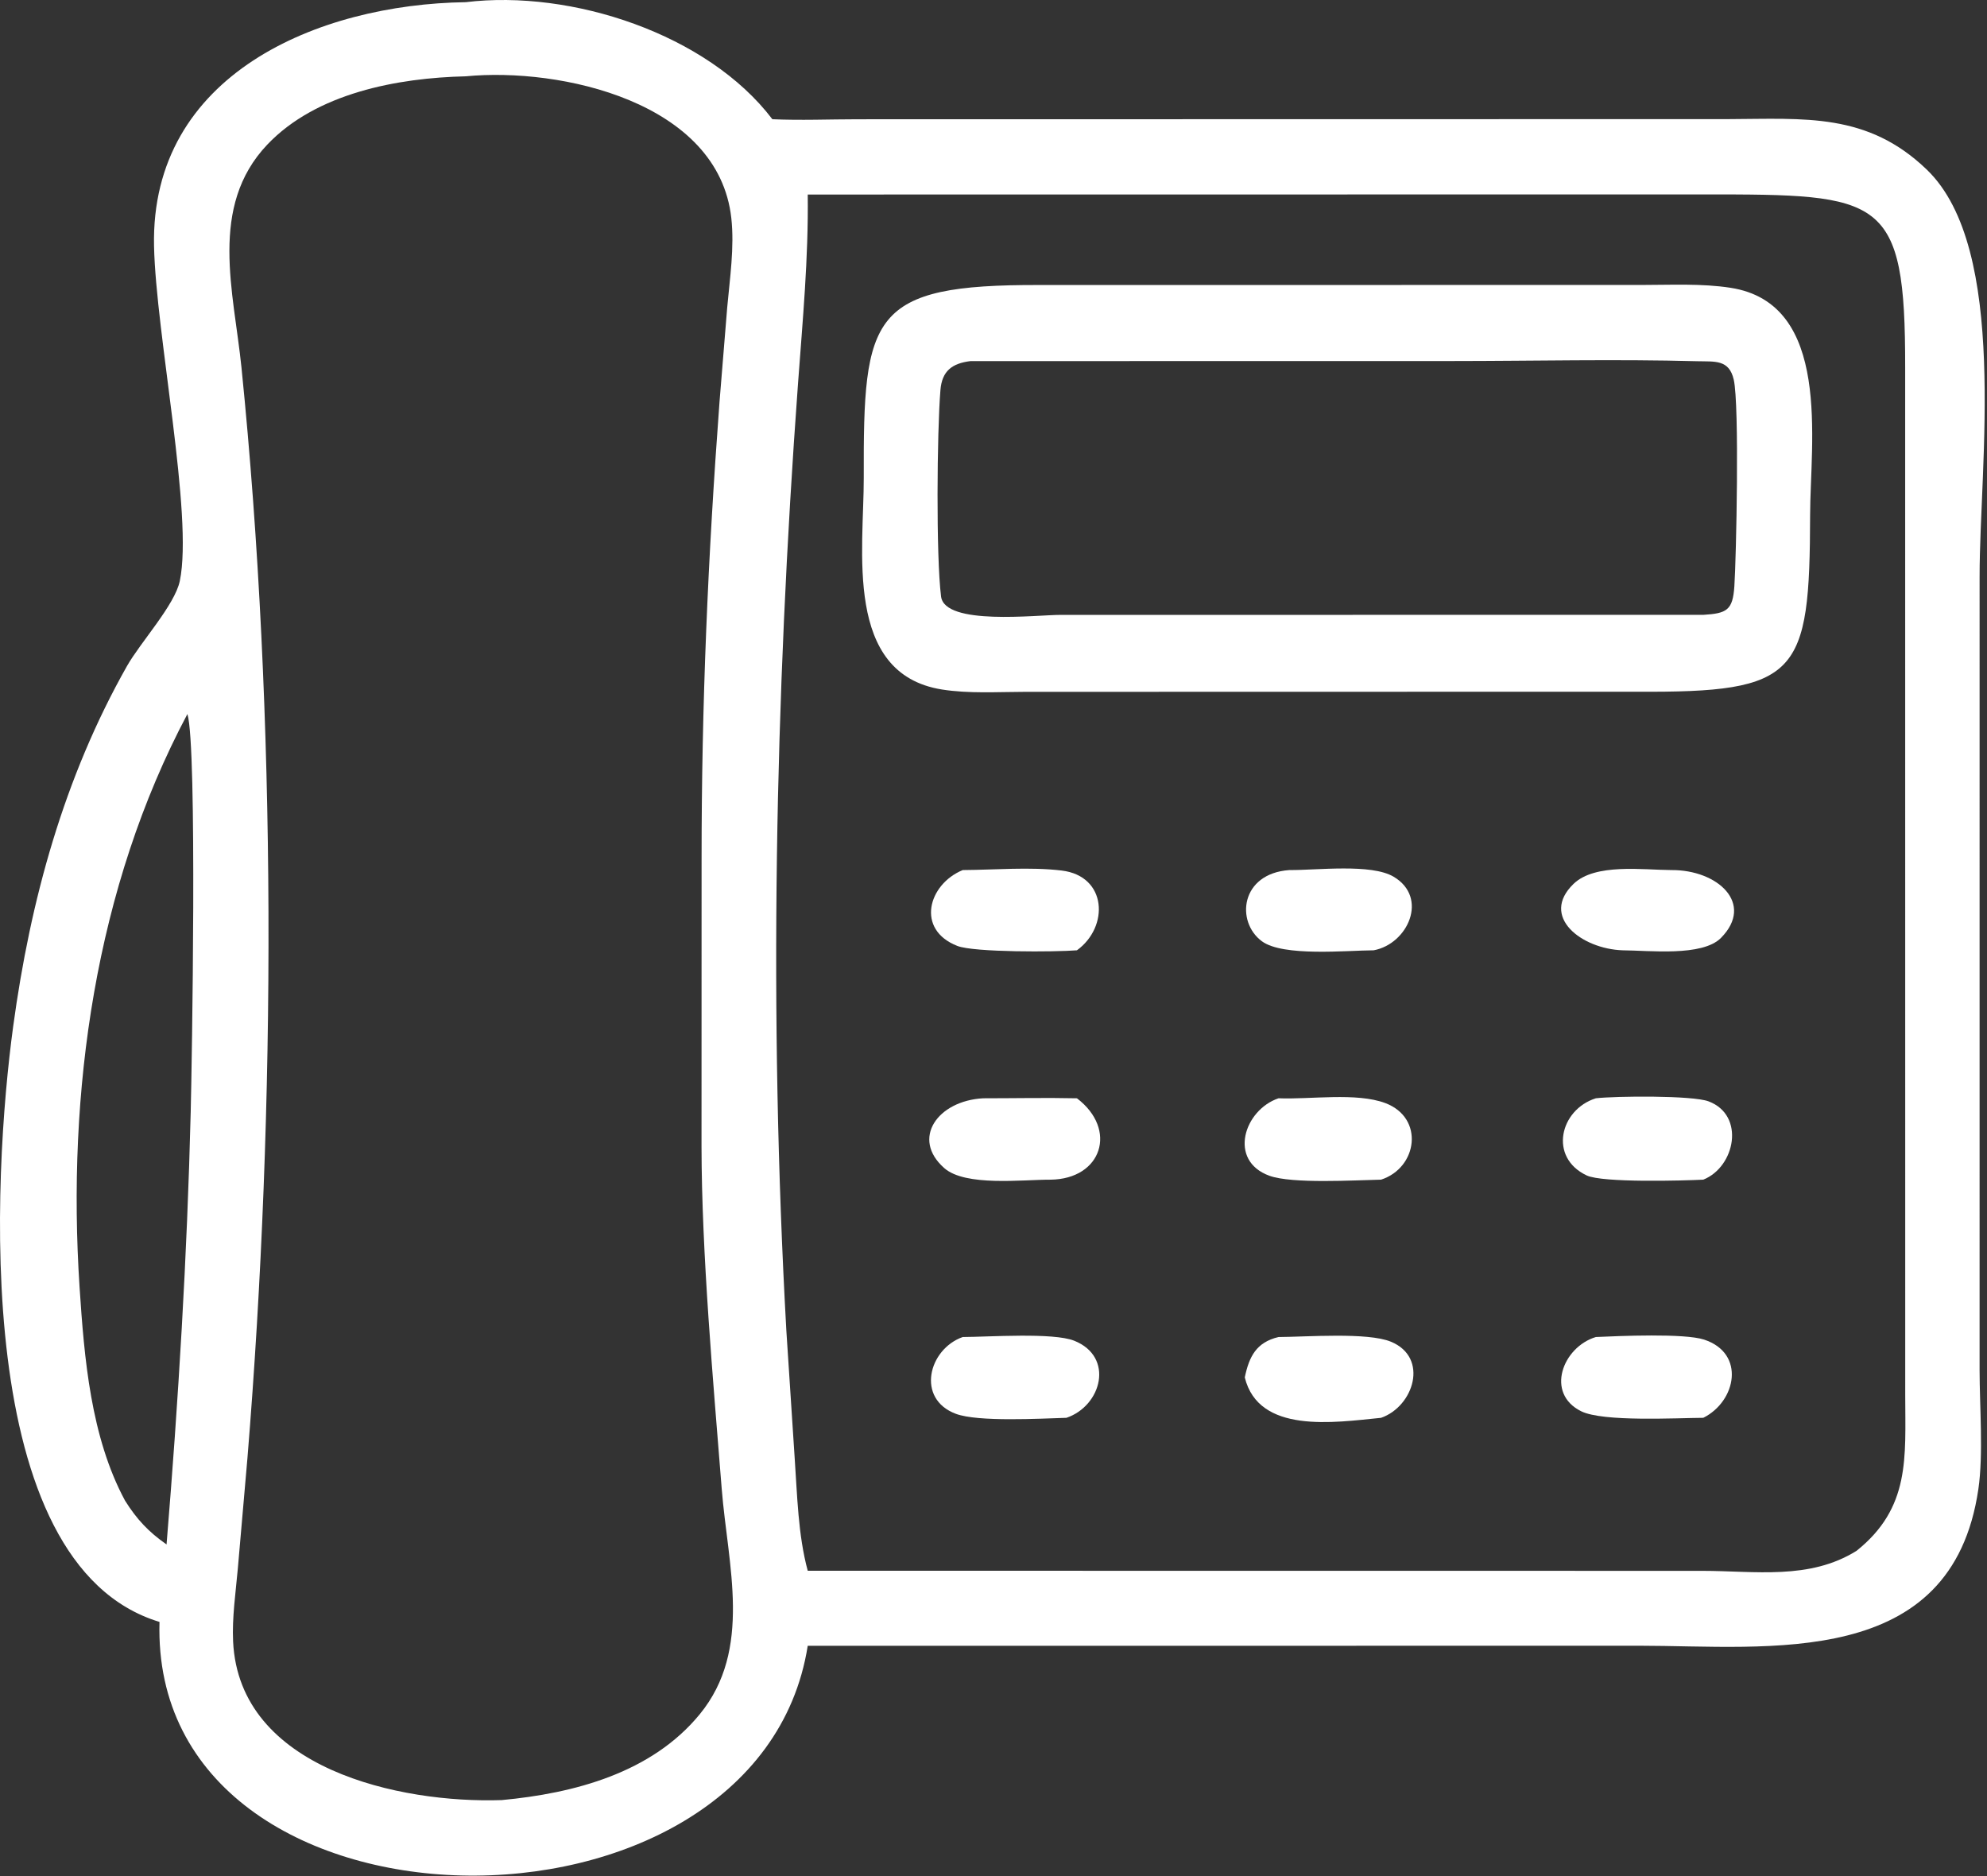 <svg width="573" height="541" viewBox="0 0 573 541" fill="none" xmlns="http://www.w3.org/2000/svg">
<rect x="0" y="0" width="573" height="541" fill="#333333" stroke="none"/>
<path d="M45.998 467.652C-8.788 451.036 -1.944 338.242 3.79 296.022C8.742 259.564 18.446 224.164 36.614 192.054C40.468 185.244 50.414 174.442 51.852 167.516C55.792 148.54 44.958 96.334 44.42 70.946C43.374 21.512 91.666 1.224 134.316 0.628C164.82 -3.078 204.054 9.798 222.73 34.376C230.88 34.748 239.196 34.39 247.368 34.388L498.454 34.346C520.394 34.264 538.534 32.398 555.67 48.936C579.326 71.768 570.864 134.072 570.866 166.156L570.862 395.054C570.868 405.522 571.984 419.304 570.508 429.376C562.854 481.646 510.086 474.524 472.656 474.516L366.81 474.532H232.93C218.62 565.058 43.22 562.92 45.998 467.652ZM134.316 22.004C114.69 22.448 91.182 26.832 77.072 41.704C60.086 59.604 67.422 84.126 69.638 105.994C79.808 206.36 79.65 319.108 71.358 420.38L68.574 452.382C67.96 459.236 66.894 466.434 67.222 473.308C68.976 510.092 115.426 520.016 144.686 519.024C165.564 517.082 187.92 511.194 201.792 494.272C217.12 475.572 209.862 451.24 208.126 429.284C205.672 398.252 202.344 361.66 202.3 330.53L202.32 247.786C202.312 202.978 204.146 160.716 207.49 115.882L209.71 88.648C210.464 80.254 211.822 71.292 210.892 62.874C207.188 29.392 161.652 19.354 134.316 22.004ZM232.93 56.088C233.156 74.49 231.468 92.318 230.124 110.64C223.468 201.378 221.682 292.812 226.764 383.656L229.166 420.424C229.912 431.132 230.128 442.53 232.93 452.898L490.814 452.926C506.156 452.934 521.798 455.636 535.39 447.146C550.928 434.722 549.438 420.308 549.42 402.4L549.402 105.948C549.454 56.378 542.94 56.04 491.428 56.058L232.93 56.088ZM54.042 205.884C27.42 256.002 19.254 315.006 22.948 371.174C24.288 391.544 26.172 414.346 36.054 432.674C39.402 438.018 42.828 441.696 48.03 445.312C51.44 403.95 53.978 362.068 54.996 320.55C55.322 307.29 56.924 215.012 54.042 205.884Z" fill="white"/>
<path d="M471.81 199.443L295.536 199.481C287.712 199.493 279.338 200.039 271.604 198.801C243.204 194.257 249.148 158.399 249.086 137.735C248.944 90.835 250.908 82.007 299.942 82.179L473.676 82.161C482.012 82.155 490.794 81.703 499.046 82.979C528.358 87.511 522.038 127.367 521.99 148.493C521.882 194.807 518.794 199.745 471.81 199.443ZM279.856 104.117C274.542 104.777 271.648 106.951 271.196 112.475C270.2 124.669 269.916 160.465 271.38 171.993C272.454 180.459 298.894 177.289 305.84 177.291L491.182 177.281C498.01 176.867 499.68 175.931 500.146 169.047C500.686 161.093 501.646 116.739 499.966 109.457C498.612 103.585 494.53 104.291 489.438 104.153C465.948 103.519 442.286 104.095 418.778 104.097L279.856 104.117Z" fill="white"/>
<path d="M396.139 274.001C388.427 274.041 369.987 275.903 363.885 271.387C356.311 265.781 357.685 251.867 371.821 250.867C379.755 250.939 395.395 248.935 401.895 252.791C412.025 258.801 406.019 272.157 396.139 274.001Z" fill="white"/>
<path d="M467.934 274.004C456.056 273.602 443.972 264.282 453.792 254.832C459.994 248.862 473.752 250.82 481.942 250.87C495.35 250.75 506.024 260.548 496.3 270.414C490.894 275.9 475.468 274.036 467.934 274.004Z" fill="white"/>
<path d="M310.559 274.002C304.491 274.506 280.949 274.632 276.097 272.75C264.037 268.072 267.631 254.98 277.629 250.868C286.865 250.812 297.043 249.908 306.153 251.004C319.291 252.586 319.877 267.258 310.559 274.002Z" fill="white"/>
<path d="M302.945 340.138C294.825 340.118 278.407 342.168 272.309 336.808C262.627 328.3 270.411 317.374 283.513 316.672C292.529 316.674 301.545 316.478 310.559 316.672C322.387 325.652 317.775 339.966 302.945 340.138Z" fill="white"/>
<path d="M491.182 340.135C485.43 340.425 462.132 341.077 457.564 338.919C446.522 333.705 449.832 319.931 460.208 316.669C465.816 316.021 488.046 315.793 492.728 317.563C503.336 321.571 500.412 336.451 491.182 340.135Z" fill="white"/>
<path d="M398.262 340.135C390.616 340.291 372.606 341.381 366.078 339.015C354.052 334.653 358.74 320.037 368.696 316.669C377.806 317.051 391.196 314.923 399.516 318.067C410.796 322.329 408.828 336.709 398.262 340.135Z" fill="white"/>
<path d="M307.54 408.801C299.892 409.031 282.024 410.039 275.638 407.647C264.126 403.333 267.722 389.017 277.63 385.505C285.086 385.483 303.706 384.153 309.782 386.577C321.406 391.217 317.724 405.345 307.54 408.801Z" fill="white"/>
<path d="M358.962 397.153C360.224 391.139 362.27 387.033 368.696 385.509C376.668 385.473 394.394 384.081 401.114 386.863C412.132 391.421 407.712 405.517 398.262 408.805C384.57 410.171 362.986 413.483 358.962 397.153Z" fill="white"/>
<path d="M491.181 408.802C483.465 408.844 462.261 410.03 455.971 406.912C445.545 401.748 450.631 388.397 460.207 385.505C466.913 385.205 485.729 384.374 491.447 386.26C503.433 390.214 500.697 404.058 491.181 408.802Z" fill="white"/>
</svg>
